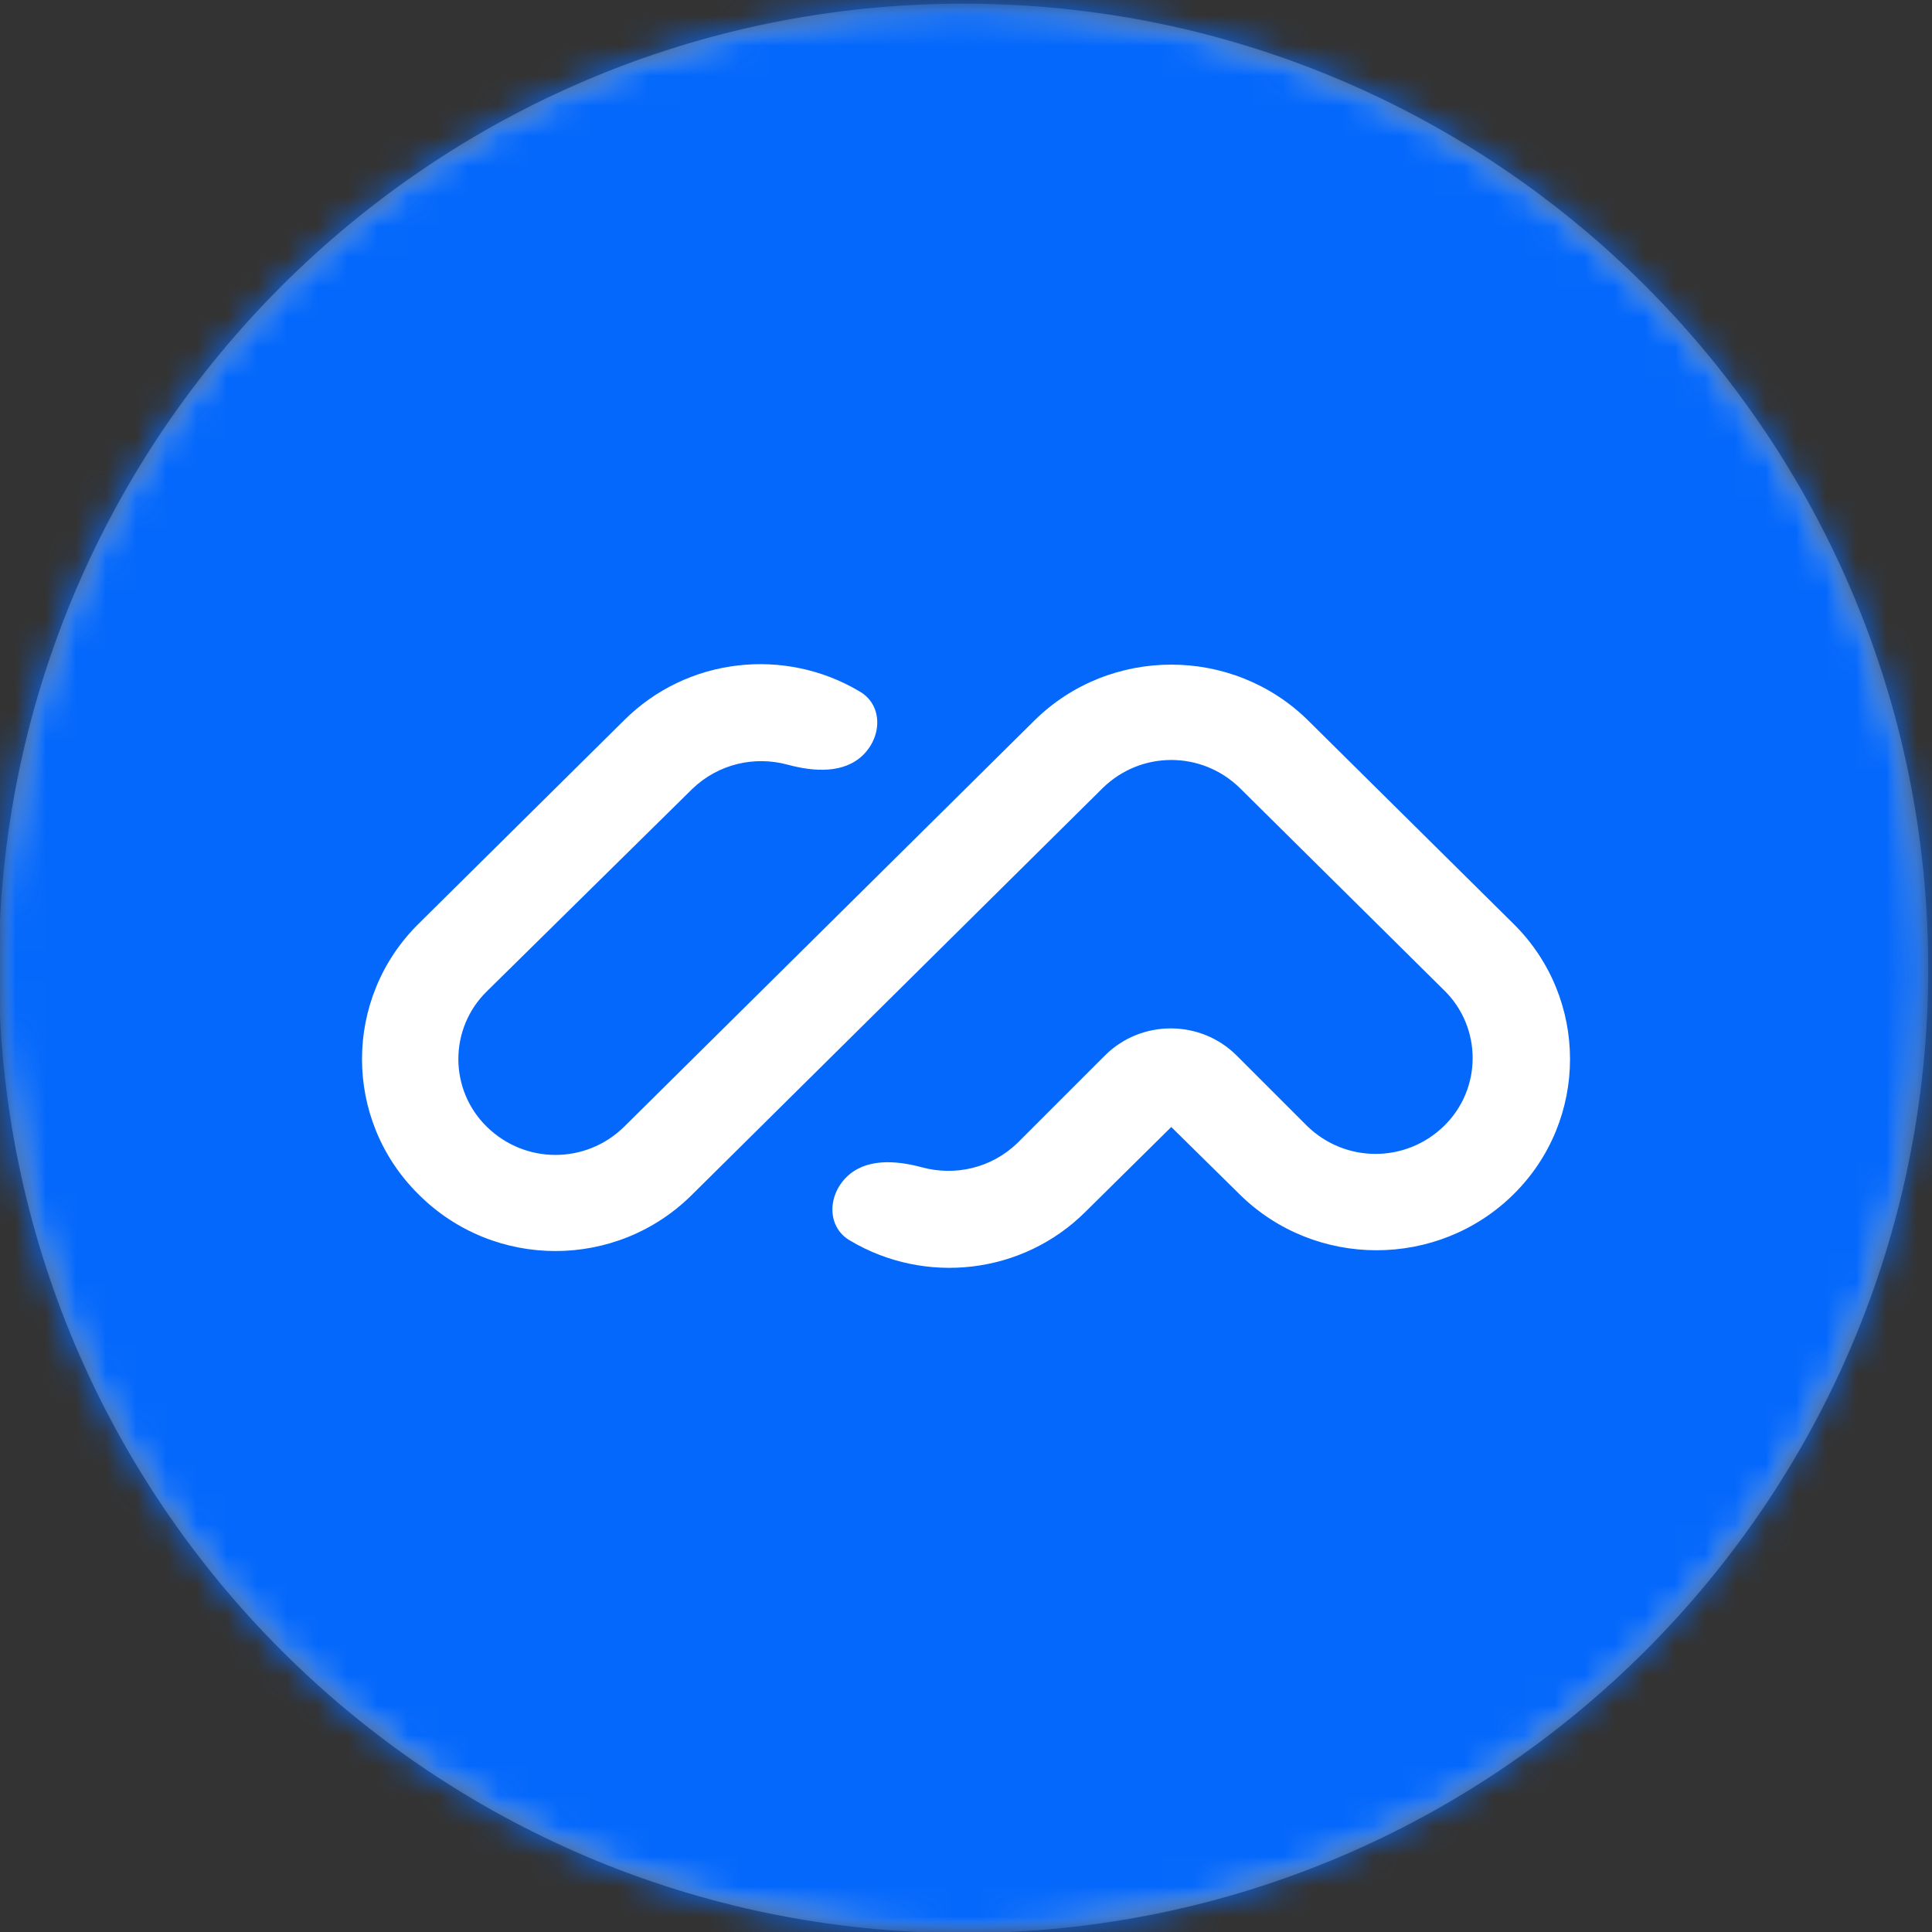 <svg width="64" height="64" viewBox="0 0 64 64" fill="none" xmlns="http://www.w3.org/2000/svg">
<rect x="0" y="0" width="64" height="64" fill="#333333" stroke="none"/>
<g clip-path="url(#clip0_4475_27405)">
<mask id="mask0_4475_27405" style="mask-type:luminance" maskUnits="userSpaceOnUse" x="-1" y="0" width="65" height="65">
<path d="M31.887 64.034C49.537 64.034 63.845 49.726 63.845 32.077C63.845 14.427 49.537 0.119 31.887 0.119C14.238 0.119 -0.07 14.427 -0.07 32.077C-0.07 49.726 14.238 64.034 31.887 64.034Z" fill="white"/>
</mask>
<g mask="url(#mask0_4475_27405)">
<mask id="mask1_4475_27405" style="mask-type:luminance" maskUnits="userSpaceOnUse" x="-1" y="0" width="65" height="65">
<path d="M-0.039 0.119H63.875V64.033H-0.038L-0.039 0.119Z" fill="white"/>
</mask>
<g mask="url(#mask1_4475_27405)">
<path d="M31.918 64.034C49.567 64.034 63.875 49.726 63.875 32.078C63.875 14.428 49.567 0.121 31.918 0.121C14.268 0.121 -0.039 14.427 -0.039 32.077C-0.039 49.725 14.268 64.034 31.918 64.034Z" fill="#DDDDDC"/>
</g>
</g>
<mask id="mask2_4475_27405" style="mask-type:luminance" maskUnits="userSpaceOnUse" x="-1" y="0" width="65" height="65">
<path d="M31.887 64.034C49.537 64.034 63.845 49.726 63.845 32.077C63.845 14.427 49.537 0.119 31.887 0.119C14.238 0.119 -0.07 14.427 -0.07 32.077C-0.07 49.726 14.238 64.034 31.887 64.034Z" fill="white"/>
</mask>
<g mask="url(#mask2_4475_27405)">
<path d="M-50.539 -34.961H114.6V88.895H-50.538L-50.539 -34.961Z" fill="#0468FC"/>
</g>
<mask id="mask3_4475_27405" style="mask-type:luminance" maskUnits="userSpaceOnUse" x="-1" y="0" width="65" height="65">
<path d="M31.887 64.034C49.537 64.034 63.845 49.726 63.845 32.077C63.845 14.427 49.537 0.119 31.887 0.119C14.238 0.119 -0.07 14.427 -0.07 32.077C-0.07 49.726 14.238 64.034 31.887 64.034Z" fill="white"/>
</mask>
<g mask="url(#mask3_4475_27405)">
</g>
<g clip-path="url(#clip1_4475_27405)">
<path fill-rule="evenodd" clip-rule="evenodd" d="M13.867 39.567C11.367 37.1 11.367 33.067 13.867 30.6L20.667 23.867C22.767 21.767 26 21.433 28.467 22.9C29.234 23.333 29.234 24.367 28.601 25C27.967 25.633 26.967 25.567 26.101 25.333C25 25.033 23.8 25.3 22.934 26.133L16.134 32.833C14.867 34.067 14.867 36.1 16.134 37.333C17.401 38.567 19.401 38.567 20.667 37.333L34.267 23.867C36.767 21.4 40.834 21.4 43.334 23.867L50.134 30.6C52.634 33.067 52.634 37.1 50.134 39.567C47.634 42.033 43.567 42.033 41.067 39.567L38.8 37.333L35.967 40.133C33.867 42.233 30.634 42.567 28.167 41.1C27.401 40.667 27.401 39.633 28.034 39C28.667 38.367 29.667 38.433 30.534 38.667C31.634 38.967 32.834 38.7 33.7 37.867L36.6 34.967C37.8 33.767 39.767 33.767 40.967 34.967L43.3 37.3C44.567 38.533 46.567 38.533 47.834 37.3C49.1 36.067 49.1 34.033 47.834 32.8L41.067 26.1C39.8 24.867 37.8 24.867 36.534 26.1L22.934 39.567C20.434 42.067 16.367 42.067 13.867 39.567Z" fill="white"/>
</g>
</g>
<defs>
<clipPath id="clip0_4475_27405">
<rect width="64" height="64" fill="white"/>
</clipPath>
<clipPath id="clip1_4475_27405">
<rect width="40" height="20" fill="white" transform="translate(12 22)"/>
</clipPath>
</defs>
</svg>
